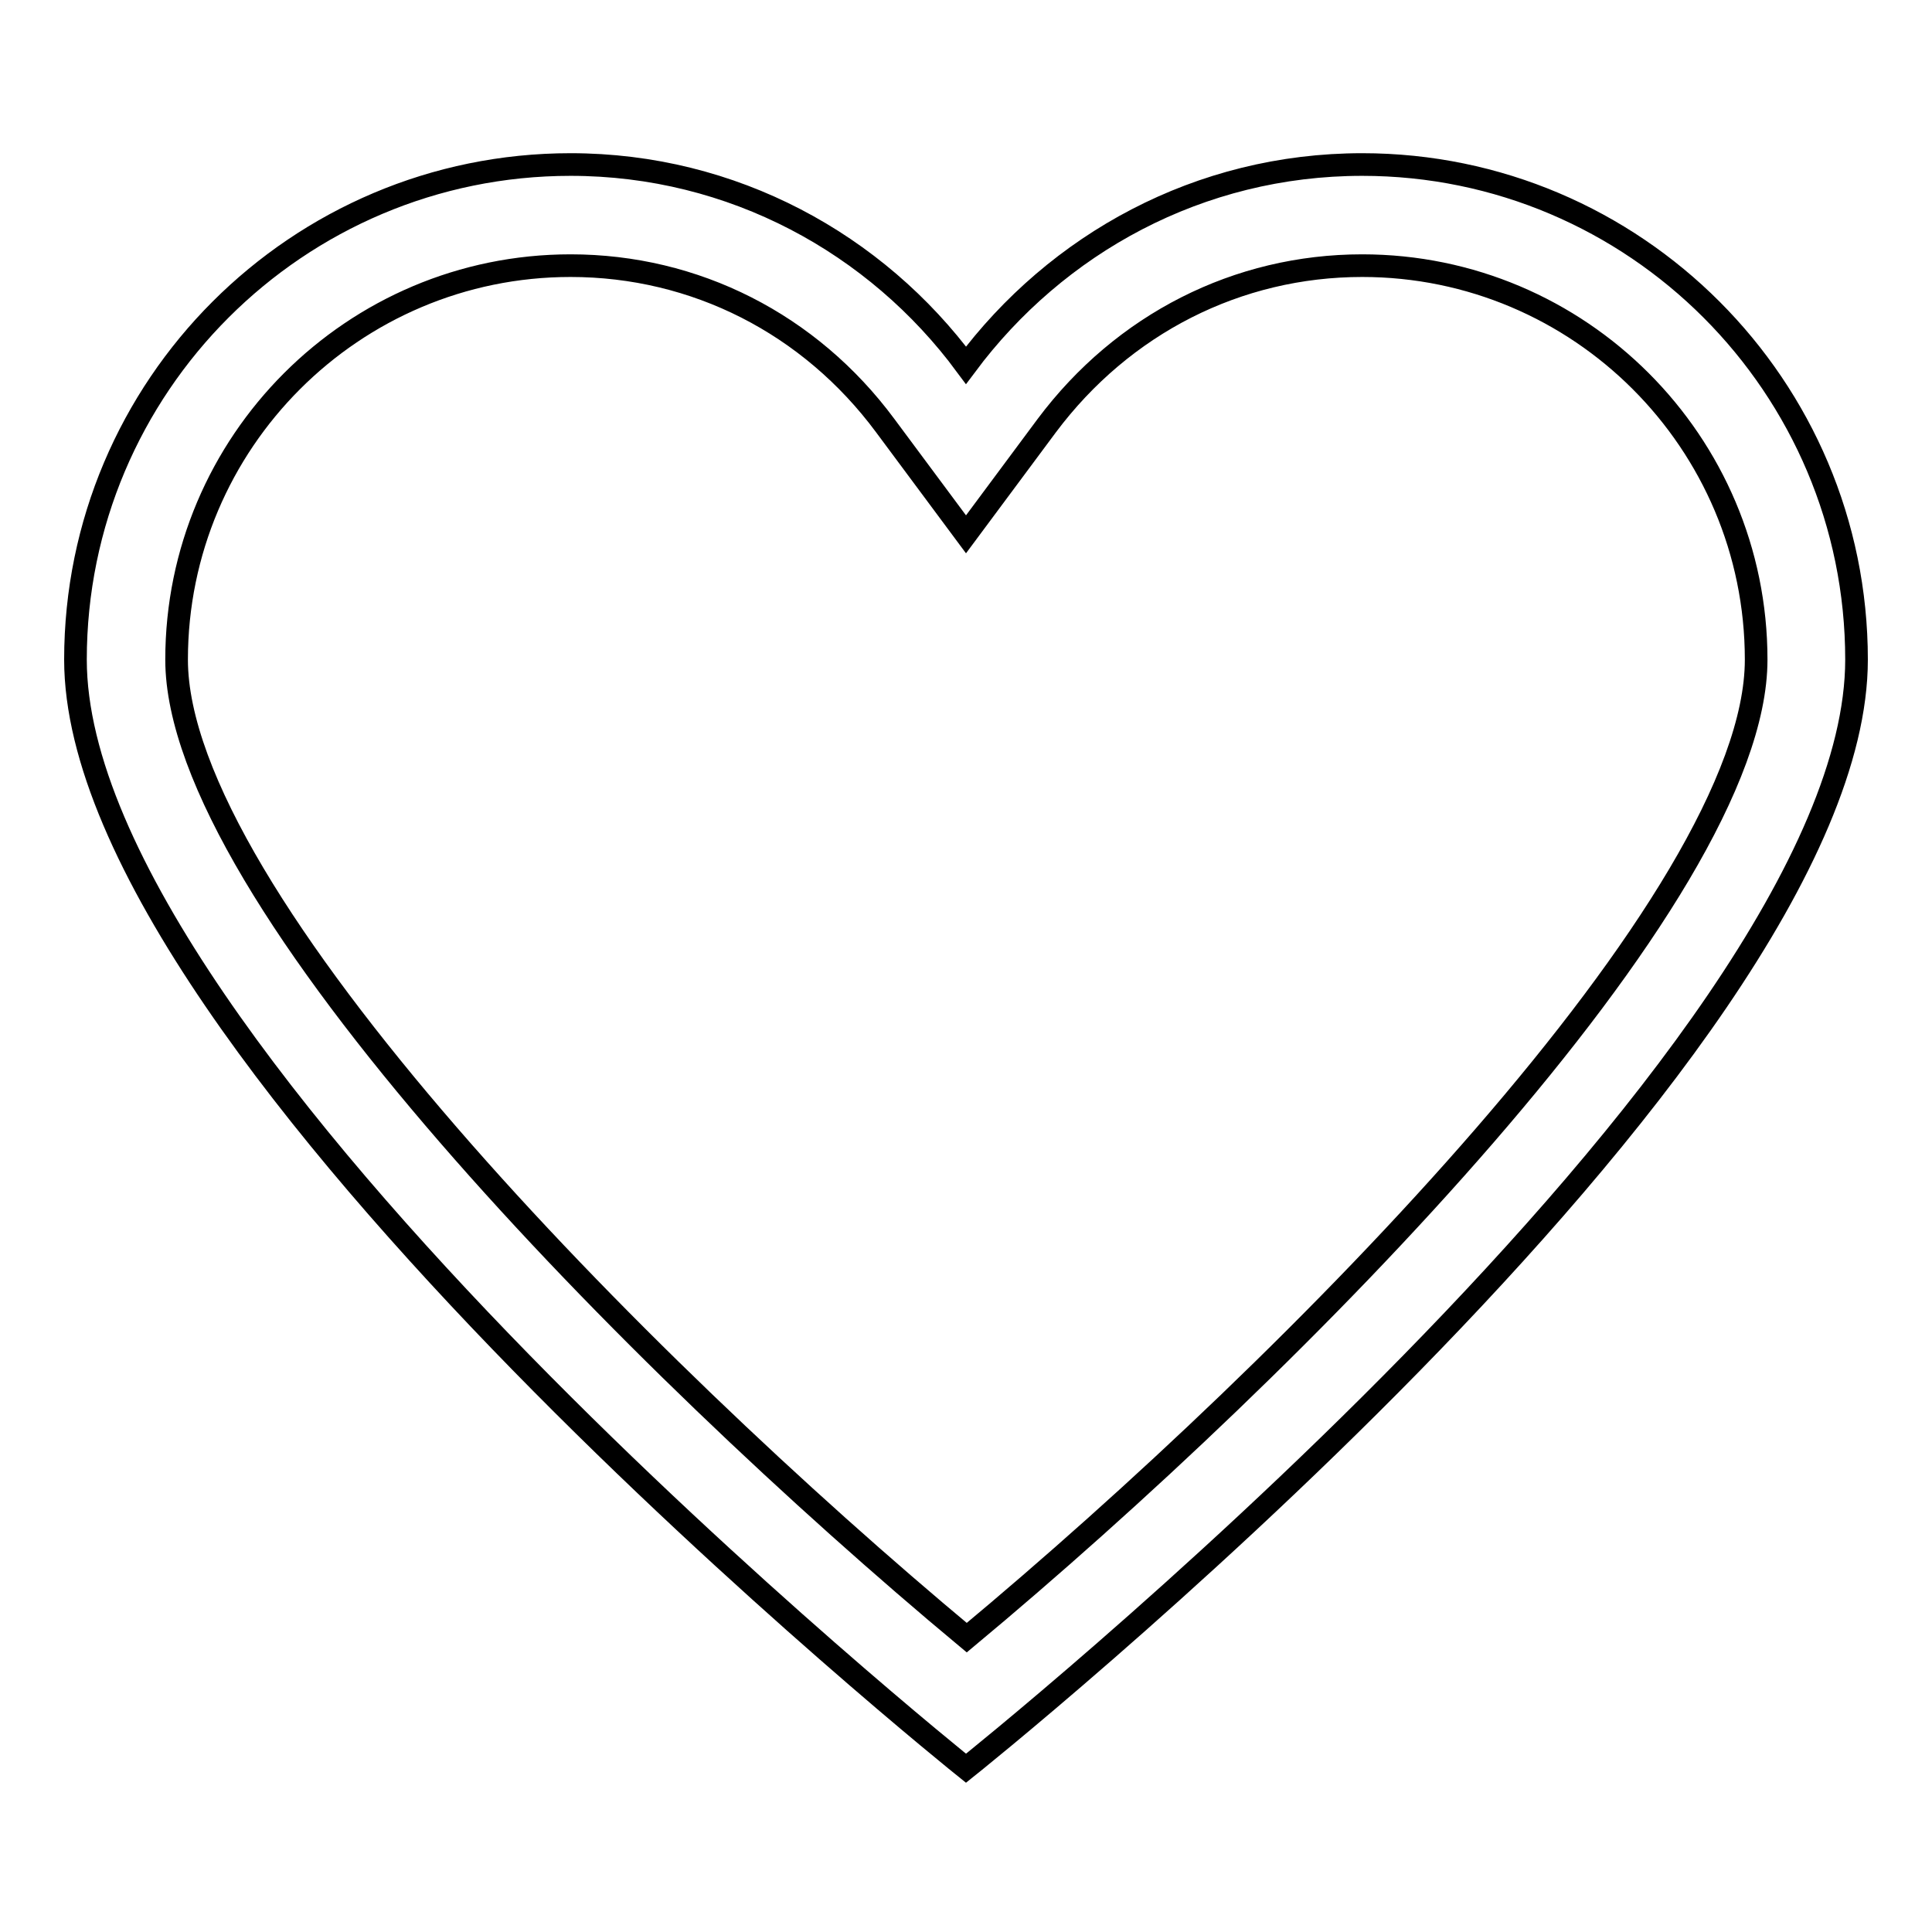 <?xml version="1.0" encoding="utf-8"?>
<!-- Svg Vector Icons : http://www.onlinewebfonts.com/icon -->
<!DOCTYPE svg PUBLIC "-//W3C//DTD SVG 1.1//EN" "http://www.w3.org/Graphics/SVG/1.1/DTD/svg11.dtd">
<svg version="1.1" xmlns="http://www.w3.org/2000/svg" xmlns:xlink="http://www.w3.org/1999/xlink" x="0px" y="0px" viewBox="0 0 256 256" enable-background="new 0 0 256 256" xml:space="preserve">
<g><g><path stroke-width="3" fill-opacity="0" stroke="#000000"  d="M180.5,35.2c28.8,0,52.2,23.4,52.2,52.2c0,31.6-61,93.3-104.6,129.6C84.4,180.6,23.4,118.8,23.4,87.4c0-28.8,23.4-52.2,52.2-52.2c16.5,0,31.7,7.7,41.7,21.2L128,70.8l10.7-14.4C148.8,42.9,164,35.2,180.5,35.2 M180.5,21.8c-21.6,0-40.5,10.5-52.5,26.6c-11.9-16.1-30.9-26.6-52.4-26.6C39.4,21.8,10,51.2,10,87.4c0,52.4,118,146.9,118,146.9s118-94.1,118-146.9C246,51.2,216.6,21.8,180.5,21.8L180.5,21.8z"/></g></g>
</svg>